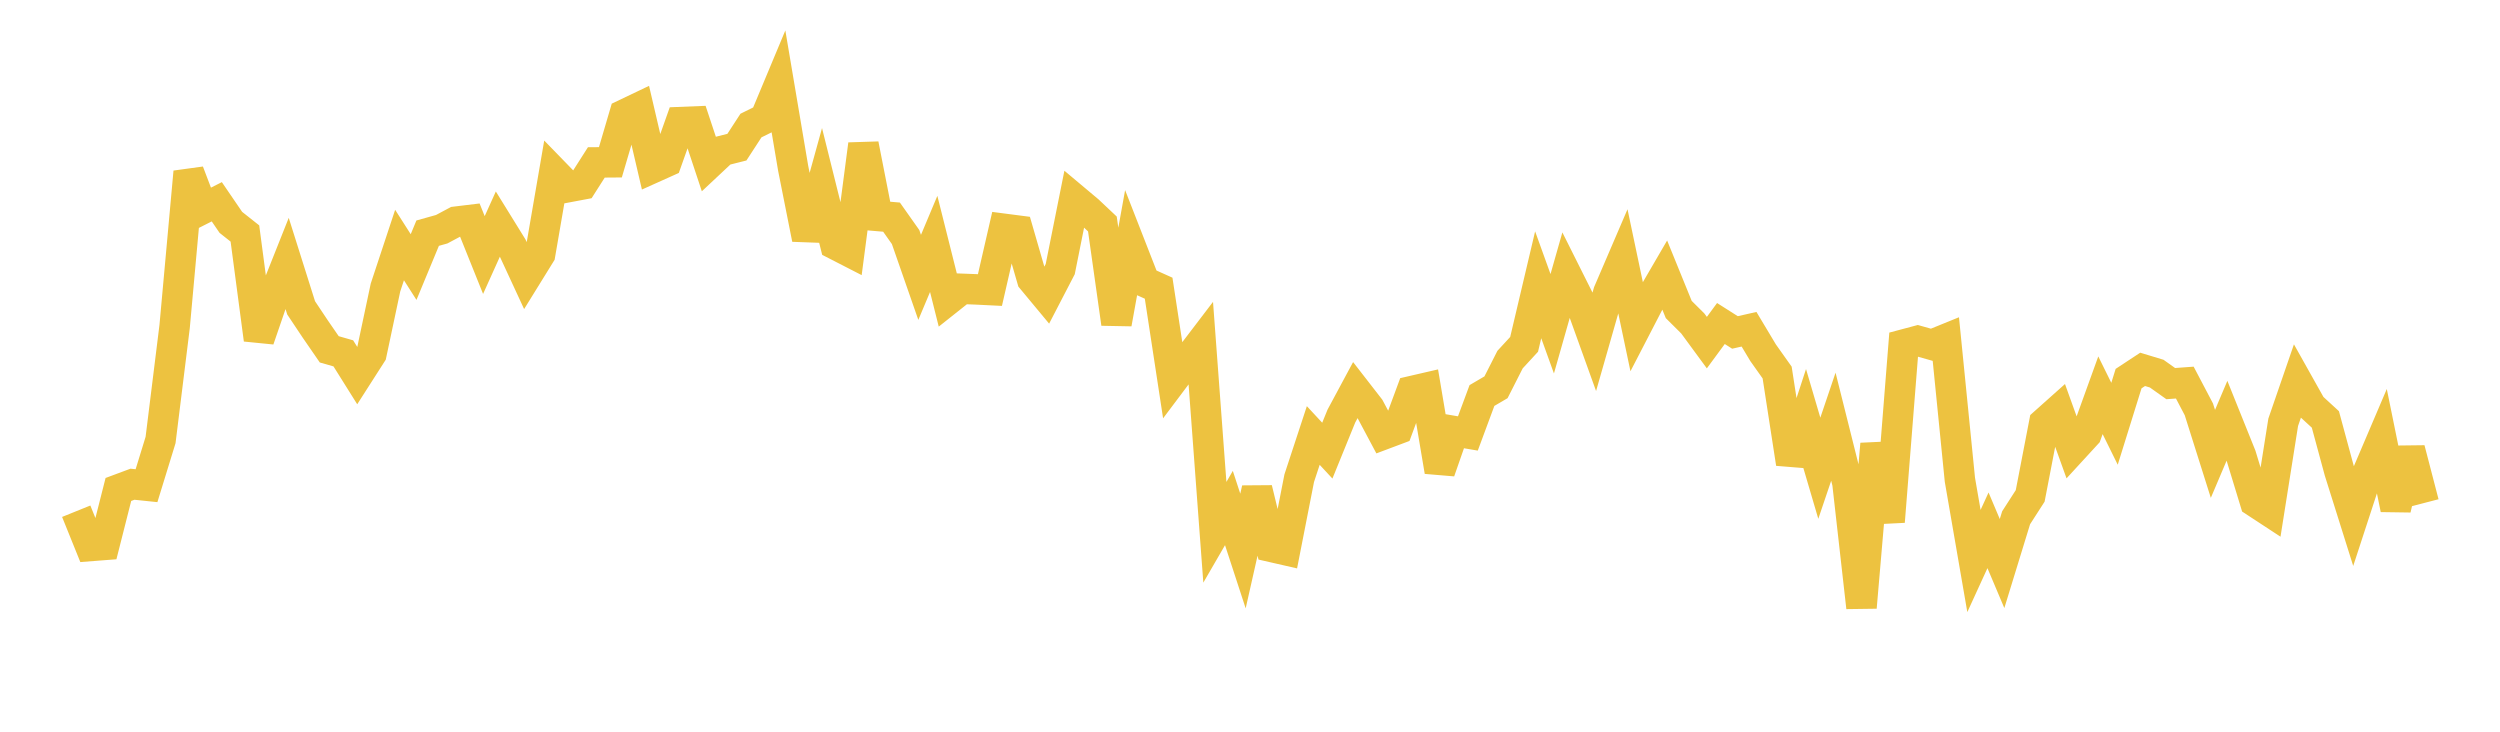 <svg width="164" height="48" xmlns="http://www.w3.org/2000/svg" xmlns:xlink="http://www.w3.org/1999/xlink"><path fill="none" stroke="rgb(237,194,64)" stroke-width="2" d="M5,33.536L5.922,35.818L6.844,35.747L7.766,32.109L8.689,31.765L9.611,31.861L10.533,28.865L11.455,21.425L12.377,11.279L13.299,13.703L14.222,13.236L15.144,14.587L16.066,15.317L16.988,22.274L17.91,19.587L18.832,17.27L19.754,20.194L20.677,21.578L21.599,22.916L22.521,23.18L23.443,24.651L24.365,23.211L25.287,18.864L26.21,16.074L27.132,17.519L28.054,15.295L28.976,15.037L29.898,14.545L30.82,14.433L31.743,16.731L32.665,14.686L33.587,16.177L34.509,18.169L35.431,16.678L36.353,11.326L37.275,12.275L38.198,12.101L39.12,10.654L40.042,10.647L40.964,7.51L41.886,7.07L42.808,11.024L43.731,10.609L44.653,8.009L45.575,7.972L46.497,10.75L47.419,9.886L48.341,9.654L49.263,8.236L50.186,7.78L51.108,5.573L52.03,11.032L52.952,15.668L53.874,12.335L54.796,16.036L55.719,16.51L56.641,9.469L57.563,14.165L58.485,14.244L59.407,15.55L60.329,18.196L61.251,16.001L62.174,19.679L63.096,18.947L64.018,18.982L64.94,19.027L65.862,15.01L66.784,15.13L67.707,18.322L68.629,19.432L69.551,17.654L70.473,13.05L71.395,13.824L72.317,14.693L73.24,21.231L74.162,16.13L75.084,18.491L76.006,18.905L76.928,24.94L77.85,23.713L78.772,22.504L79.695,34.918L80.617,33.326L81.539,36.148L82.461,32.061L83.383,35.871L84.305,36.082L85.228,31.373L86.15,28.568L87.072,29.562L87.994,27.296L88.916,25.58L89.838,26.767L90.76,28.498L91.683,28.151L92.605,25.659L93.527,25.446L94.449,30.922L95.371,28.278L96.293,28.435L97.216,25.946L98.138,25.406L99.06,23.589L99.982,22.589L100.904,18.682L101.826,21.239L102.749,17.994L103.671,19.835L104.593,22.396L105.515,19.172L106.437,17.025L107.359,21.404L108.281,19.623L109.204,18.038L110.126,20.304L111.048,21.22L111.97,22.476L112.892,21.223L113.814,21.808L114.737,21.599L115.659,23.139L116.581,24.439L117.503,30.407L118.425,27.583L119.347,30.717L120.269,27.992L121.192,31.677L122.114,39.846L123.036,29.129L123.958,34.219L124.88,22.602L125.802,22.356L126.725,22.617L127.647,22.242L128.569,31.473L129.491,36.802L130.413,34.789L131.335,36.969L132.257,33.966L133.18,32.531L134.102,27.748L135.024,26.925L135.946,29.486L136.868,28.482L137.79,25.929L138.713,27.799L139.635,24.837L140.557,24.23L141.479,24.51L142.401,25.165L143.323,25.098L144.246,26.854L145.168,29.775L146.09,27.602L147.012,29.895L147.934,32.92L148.856,33.524L149.778,27.701L150.701,25.023L151.623,26.668L152.545,27.515L153.467,30.919L154.389,33.851L155.311,31.029L156.234,28.864L157.156,33.394L158.078,29.457L159,33.002"></path></svg>